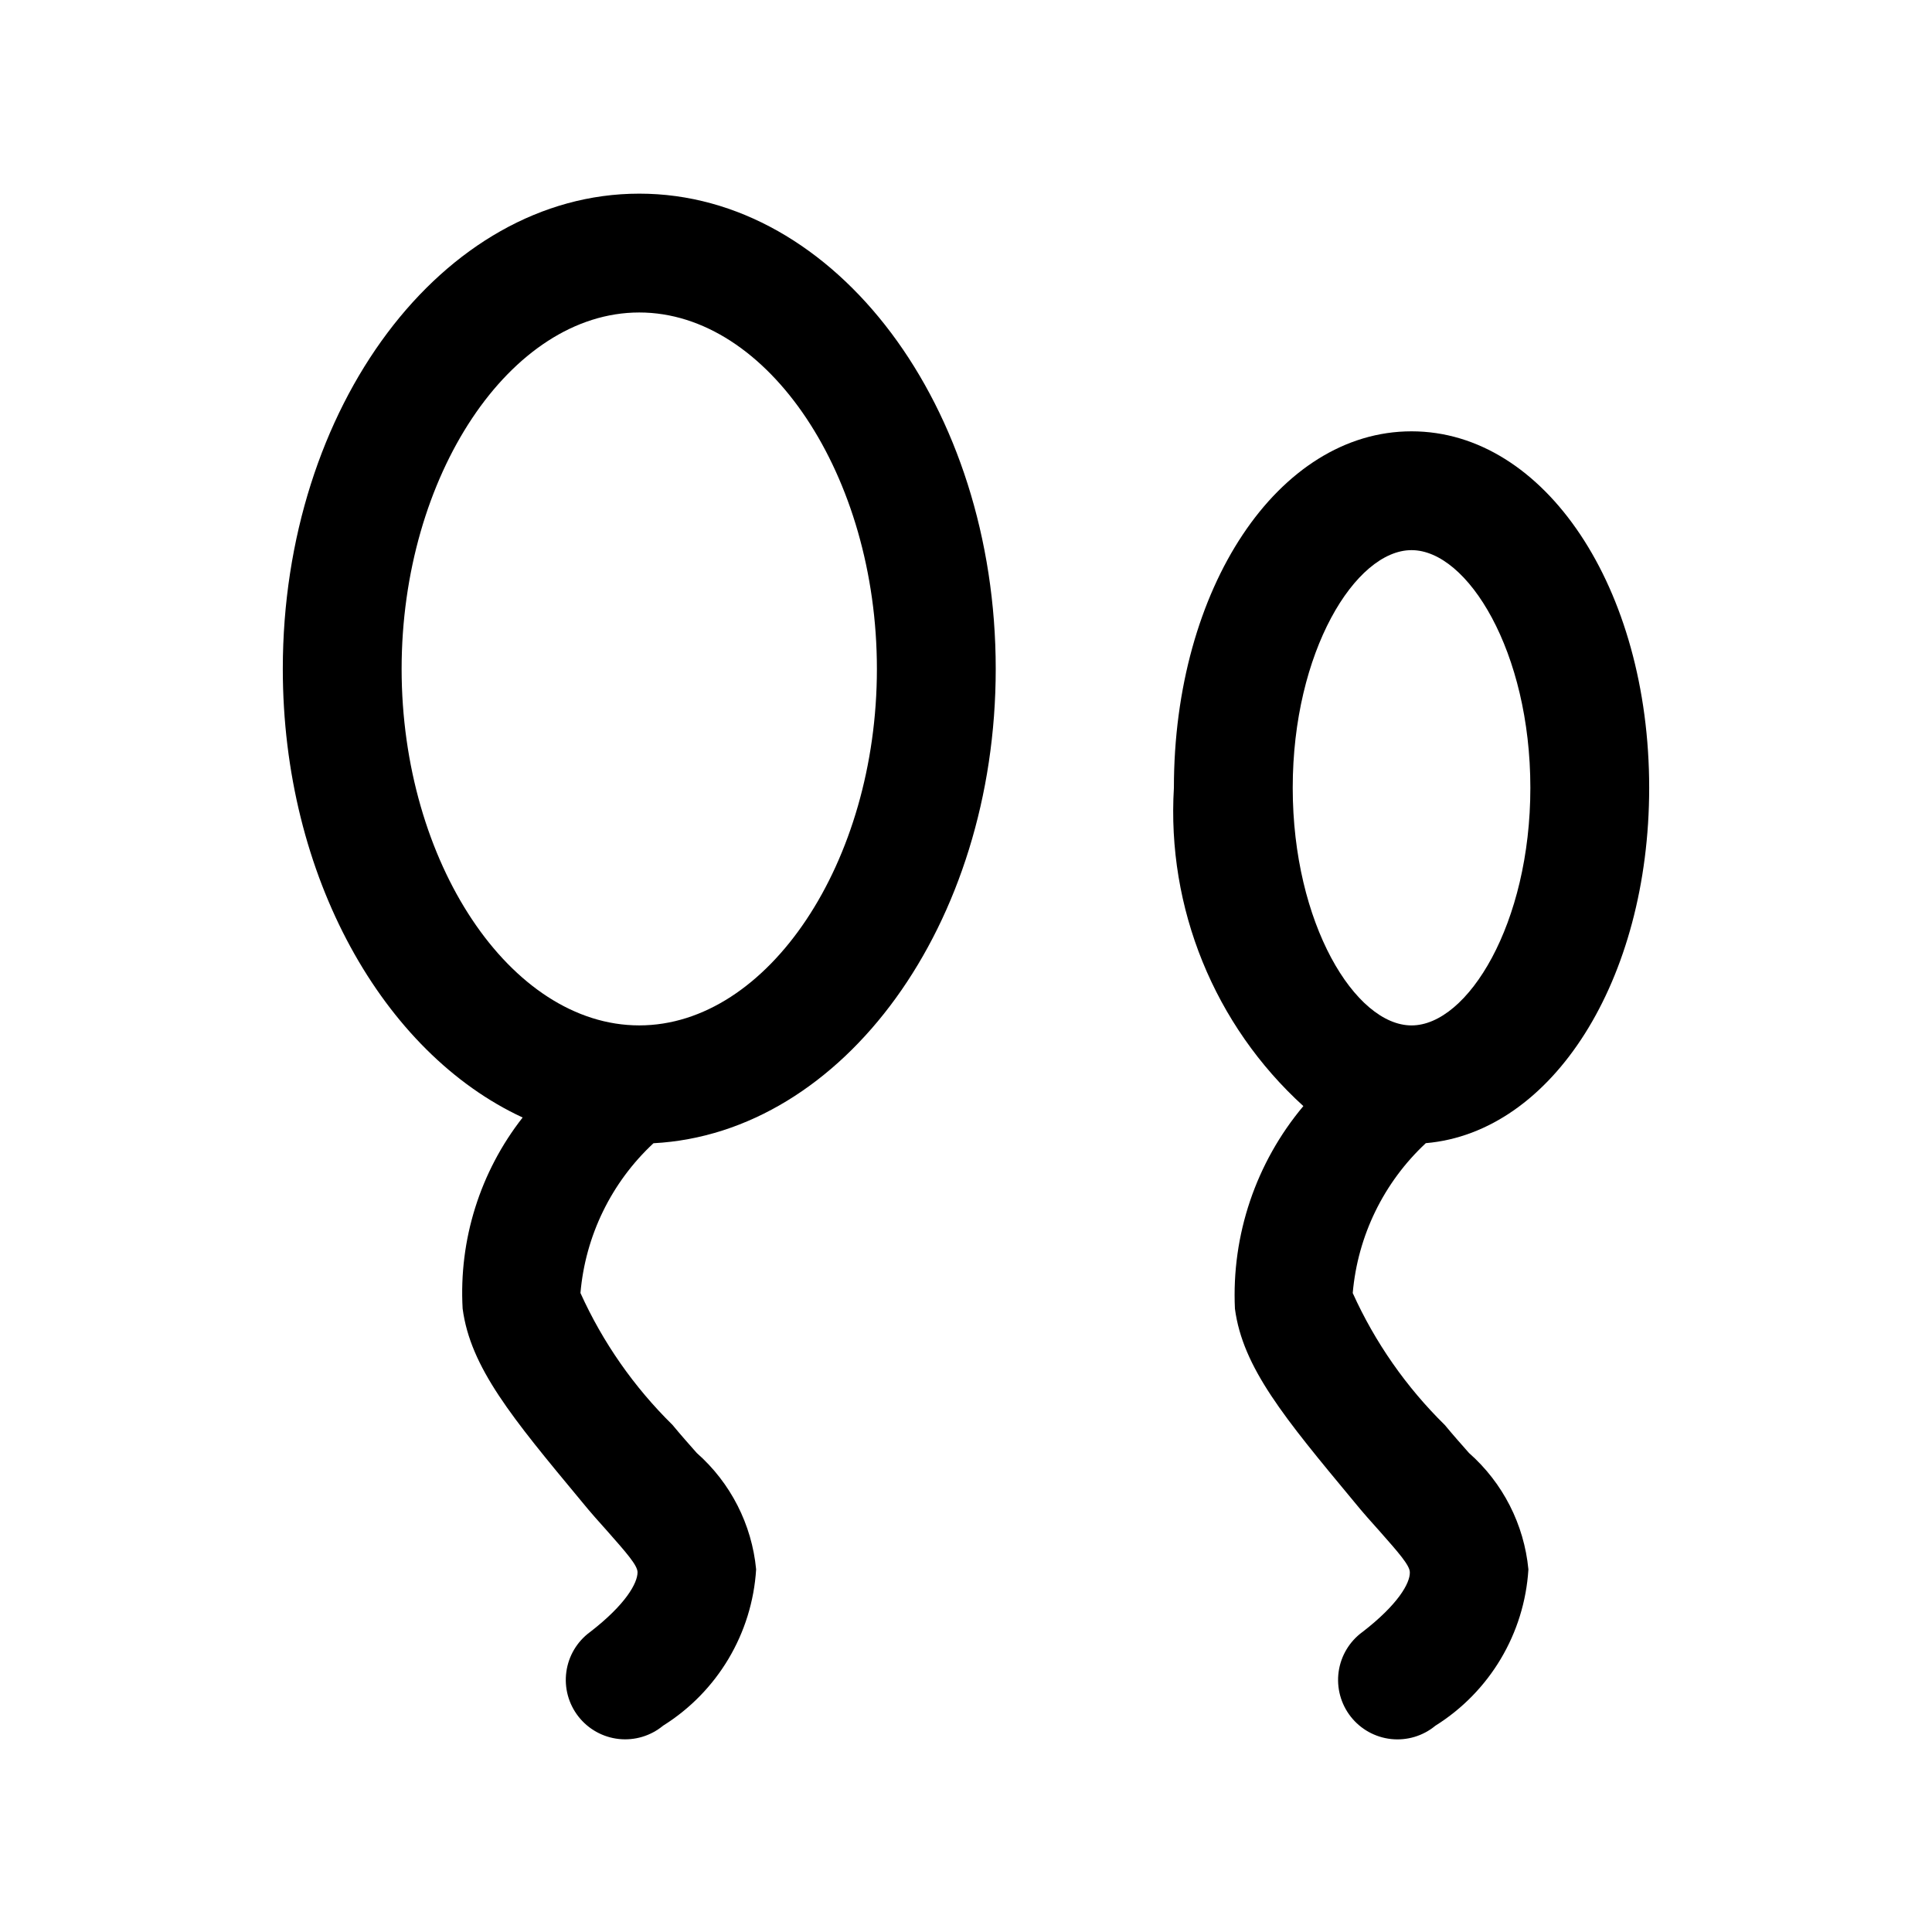 <?xml version="1.0" encoding="UTF-8"?>
<!-- Uploaded to: SVG Repo, www.svgrepo.com, Generator: SVG Repo Mixer Tools -->
<svg fill="#000000" width="800px" height="800px" version="1.1" viewBox="144 144 512 512" xmlns="http://www.w3.org/2000/svg">
 <g>
  <path d="m313.41 195.32c-52.098 0-94.465 56.504-94.465 125.95 0 55.008 26.625 101.77 63.559 118.88-11.277 14.391-16.93 32.395-15.902 50.648 2.062 15.602 13.098 28.906 31.379 50.918 2.551 3.148 4.93 5.777 7.102 8.203 4.832 5.481 7.871 8.91 7.871 10.738 0 2.883-3.148 8.566-12.594 15.855v-0.004c-3.43 2.519-5.691 6.32-6.273 10.535-0.582 4.215 0.566 8.484 3.188 11.84 2.617 3.352 6.481 5.504 10.707 5.965 4.231 0.457 8.465-0.812 11.742-3.527 14.422-9.02 23.602-24.445 24.656-41.422-1.137-11.914-6.766-22.945-15.746-30.859-1.953-2.219-4.125-4.644-6.422-7.43-10.219-10.043-18.488-21.895-24.387-34.953 1.305-15.172 8.199-29.316 19.348-39.688 50.336-2.664 90.703-58.004 90.703-125.7 0-69.445-42.367-125.95-94.465-125.95zm0 220.42c-34.133 0-62.977-43.266-62.977-94.465 0-51.199 28.844-94.465 62.977-94.465s62.977 43.266 62.977 94.465c0 51.199-28.844 94.465-62.977 94.465z"/>
  <path d="m581.05 352.77c0-52.965-27.664-94.465-62.977-94.465s-62.977 41.5-62.977 94.465c-1.914 31.863 10.699 62.879 34.309 84.355-12.574 14.984-19.051 34.152-18.137 53.688 2.062 15.602 13.098 28.906 31.379 50.918 2.551 3.148 4.93 5.777 7.102 8.203 4.832 5.481 7.871 8.91 7.871 10.738 0.078 2.883-3.148 8.566-12.594 15.855l-0.004-0.004c-3.43 2.519-5.691 6.32-6.273 10.535-0.578 4.215 0.57 8.484 3.188 11.84 2.617 3.352 6.481 5.504 10.711 5.965 4.227 0.457 8.465-0.812 11.738-3.527 14.422-9.02 23.602-24.445 24.656-41.422-1.137-11.914-6.766-22.945-15.742-30.859-1.953-2.219-4.125-4.644-6.422-7.43h-0.004c-10.219-10.043-18.488-21.895-24.387-34.953 1.32-15.18 8.219-29.332 19.367-39.723 33.484-2.863 59.195-43.137 59.195-94.18zm-62.977-62.977c14.863 0 31.488 26.922 31.488 62.977s-16.625 62.977-31.488 62.977-31.488-26.922-31.488-62.977 16.625-62.977 31.488-62.977z"/>
 </g>
</svg>